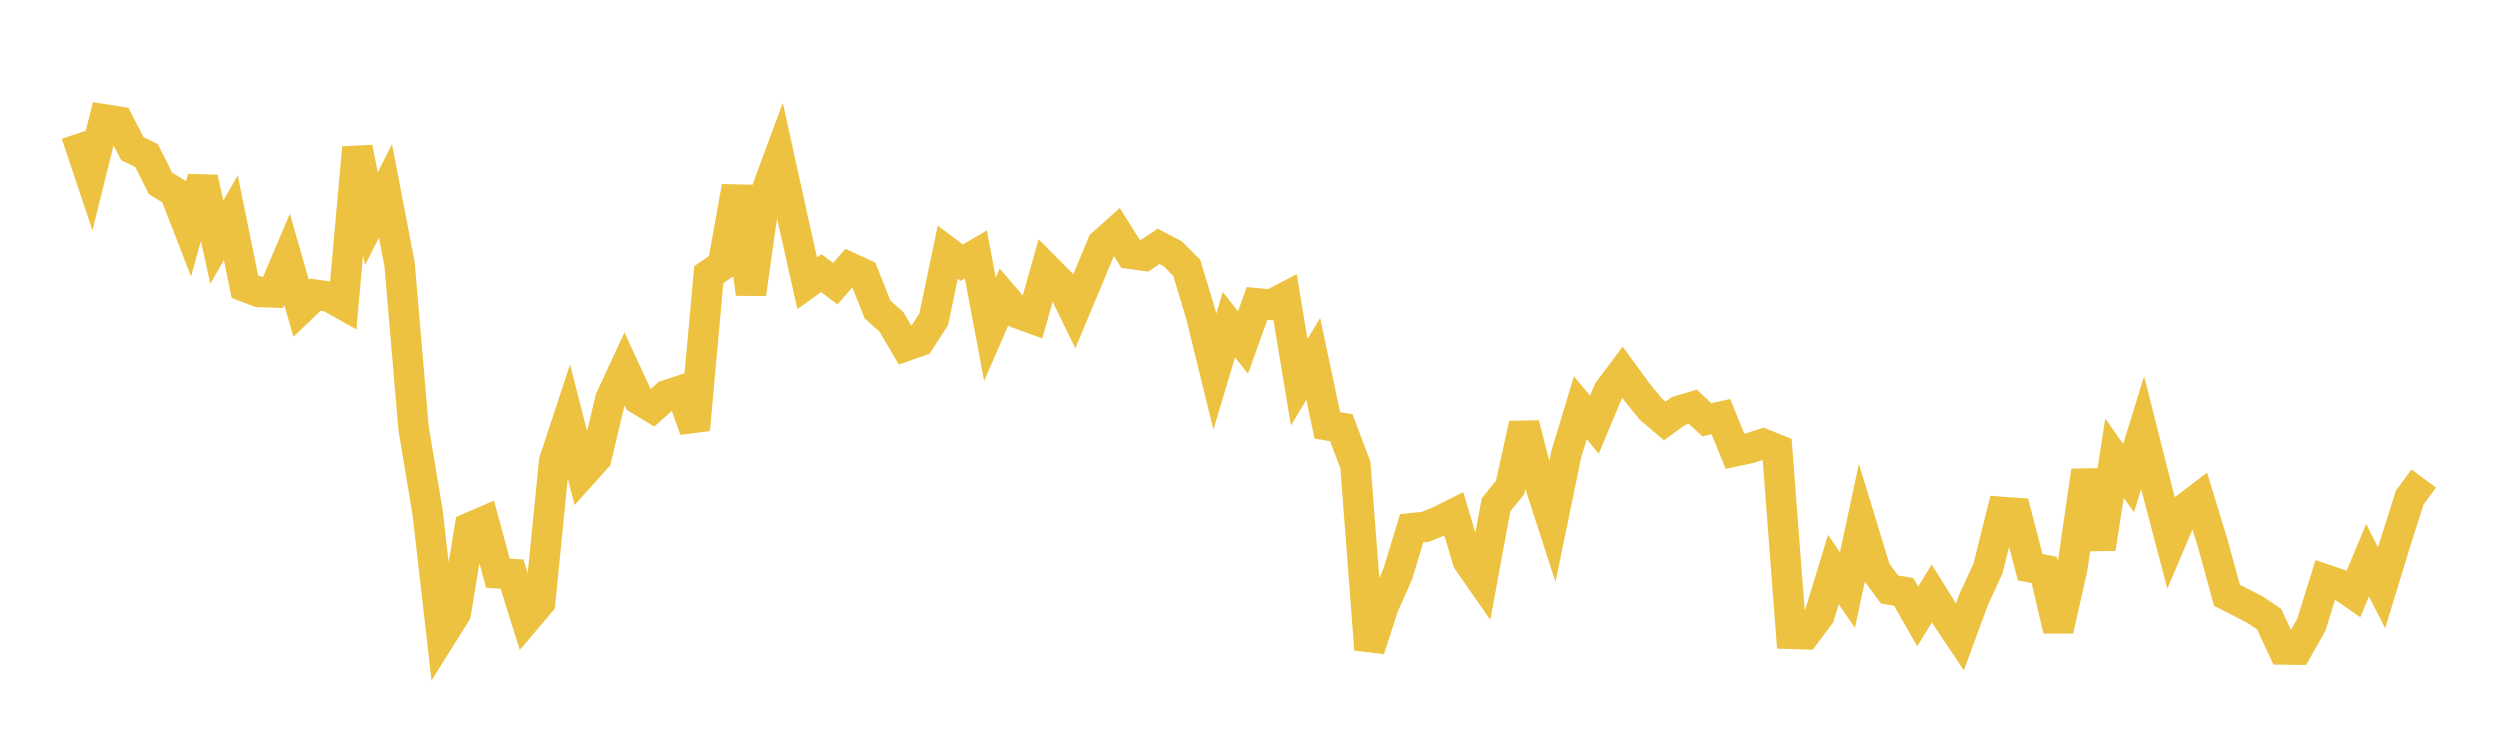 <svg width="164" height="48" xmlns="http://www.w3.org/2000/svg" xmlns:xlink="http://www.w3.org/1999/xlink"><path fill="none" stroke="rgb(237,194,64)" stroke-width="2" d="M5,8.788L5.922,11.544L6.844,7.832L7.766,7.978L8.689,9.758L9.611,10.201L10.533,12.031L11.455,12.598L12.377,14.972L13.299,11.672L14.222,15.884L15.144,14.289L16.066,18.806L16.988,19.155L17.91,19.185L18.832,17.01L19.754,20.226L20.677,19.335L21.599,19.467L22.521,19.985L23.443,9.689L24.365,14.347L25.287,12.522L26.21,17.311L27.132,28.102L28.054,33.629L28.976,41.692L29.898,40.222L30.82,34.612L31.743,34.215L32.665,37.605L33.587,37.66L34.509,40.606L35.431,39.518L36.353,30.263L37.275,27.466L38.198,31.073L39.12,30.048L40.042,26.176L40.964,24.189L41.886,26.188L42.808,26.745L43.731,25.925L44.653,25.623L45.575,28.19L46.497,18.016L47.419,17.384L48.341,12.247L49.263,19.278L50.186,12.77L51.108,10.284L52.03,14.473L52.952,18.583L53.874,17.916L54.796,18.613L55.719,17.543L56.641,17.965L57.563,20.301L58.485,21.125L59.407,22.699L60.329,22.375L61.251,20.944L62.174,16.543L63.096,17.232L64.018,16.695L64.94,21.606L65.862,19.481L66.784,20.557L67.707,20.893L68.629,17.613L69.551,18.539L70.473,20.426L71.395,18.221L72.317,16.003L73.24,15.18L74.162,16.649L75.084,16.776L76.006,16.162L76.928,16.644L77.85,17.569L78.772,20.614L79.695,24.376L80.617,21.292L81.539,22.477L82.461,19.9L83.383,19.991L84.305,19.509L85.228,25.073L86.15,23.545L87.072,27.899L87.994,28.062L88.916,30.511L89.838,42.607L90.76,39.763L91.683,37.686L92.605,34.653L93.527,34.555L94.449,34.172L95.371,33.71L96.293,36.8L97.216,38.124L98.138,33.12L99.06,31.982L99.982,27.819L100.904,31.42L101.826,34.269L102.749,29.787L103.671,26.748L104.593,27.854L105.515,25.65L106.437,24.42L107.359,25.682L108.281,26.827L109.204,27.614L110.126,26.953L111.048,26.68L111.97,27.534L112.892,27.332L113.814,29.604L114.737,29.411L115.659,29.117L116.581,29.487L117.503,41.58L118.425,41.607L119.347,40.382L120.269,37.363L121.192,38.707L122.114,34.408L123.036,37.43L123.958,38.673L124.88,38.827L125.802,40.434L126.725,38.932L127.647,40.41L128.569,41.788L129.491,39.287L130.413,37.296L131.335,33.585L132.257,33.652L133.18,37.211L134.102,37.385L135.024,41.339L135.946,37.252L136.868,30.884L137.79,35.991L138.713,30.057L139.635,31.367L140.557,28.378L141.479,32.031L142.401,35.535L143.323,33.371L144.246,32.668L145.168,35.687L146.09,39.054L147.012,39.522L147.934,39.995L148.856,40.618L149.778,42.605L150.701,42.615L151.623,40.987L152.545,38.017L153.467,38.328L154.389,38.964L155.311,36.752L156.234,38.557L157.156,35.544L158.078,32.639L159,31.393"></path></svg>